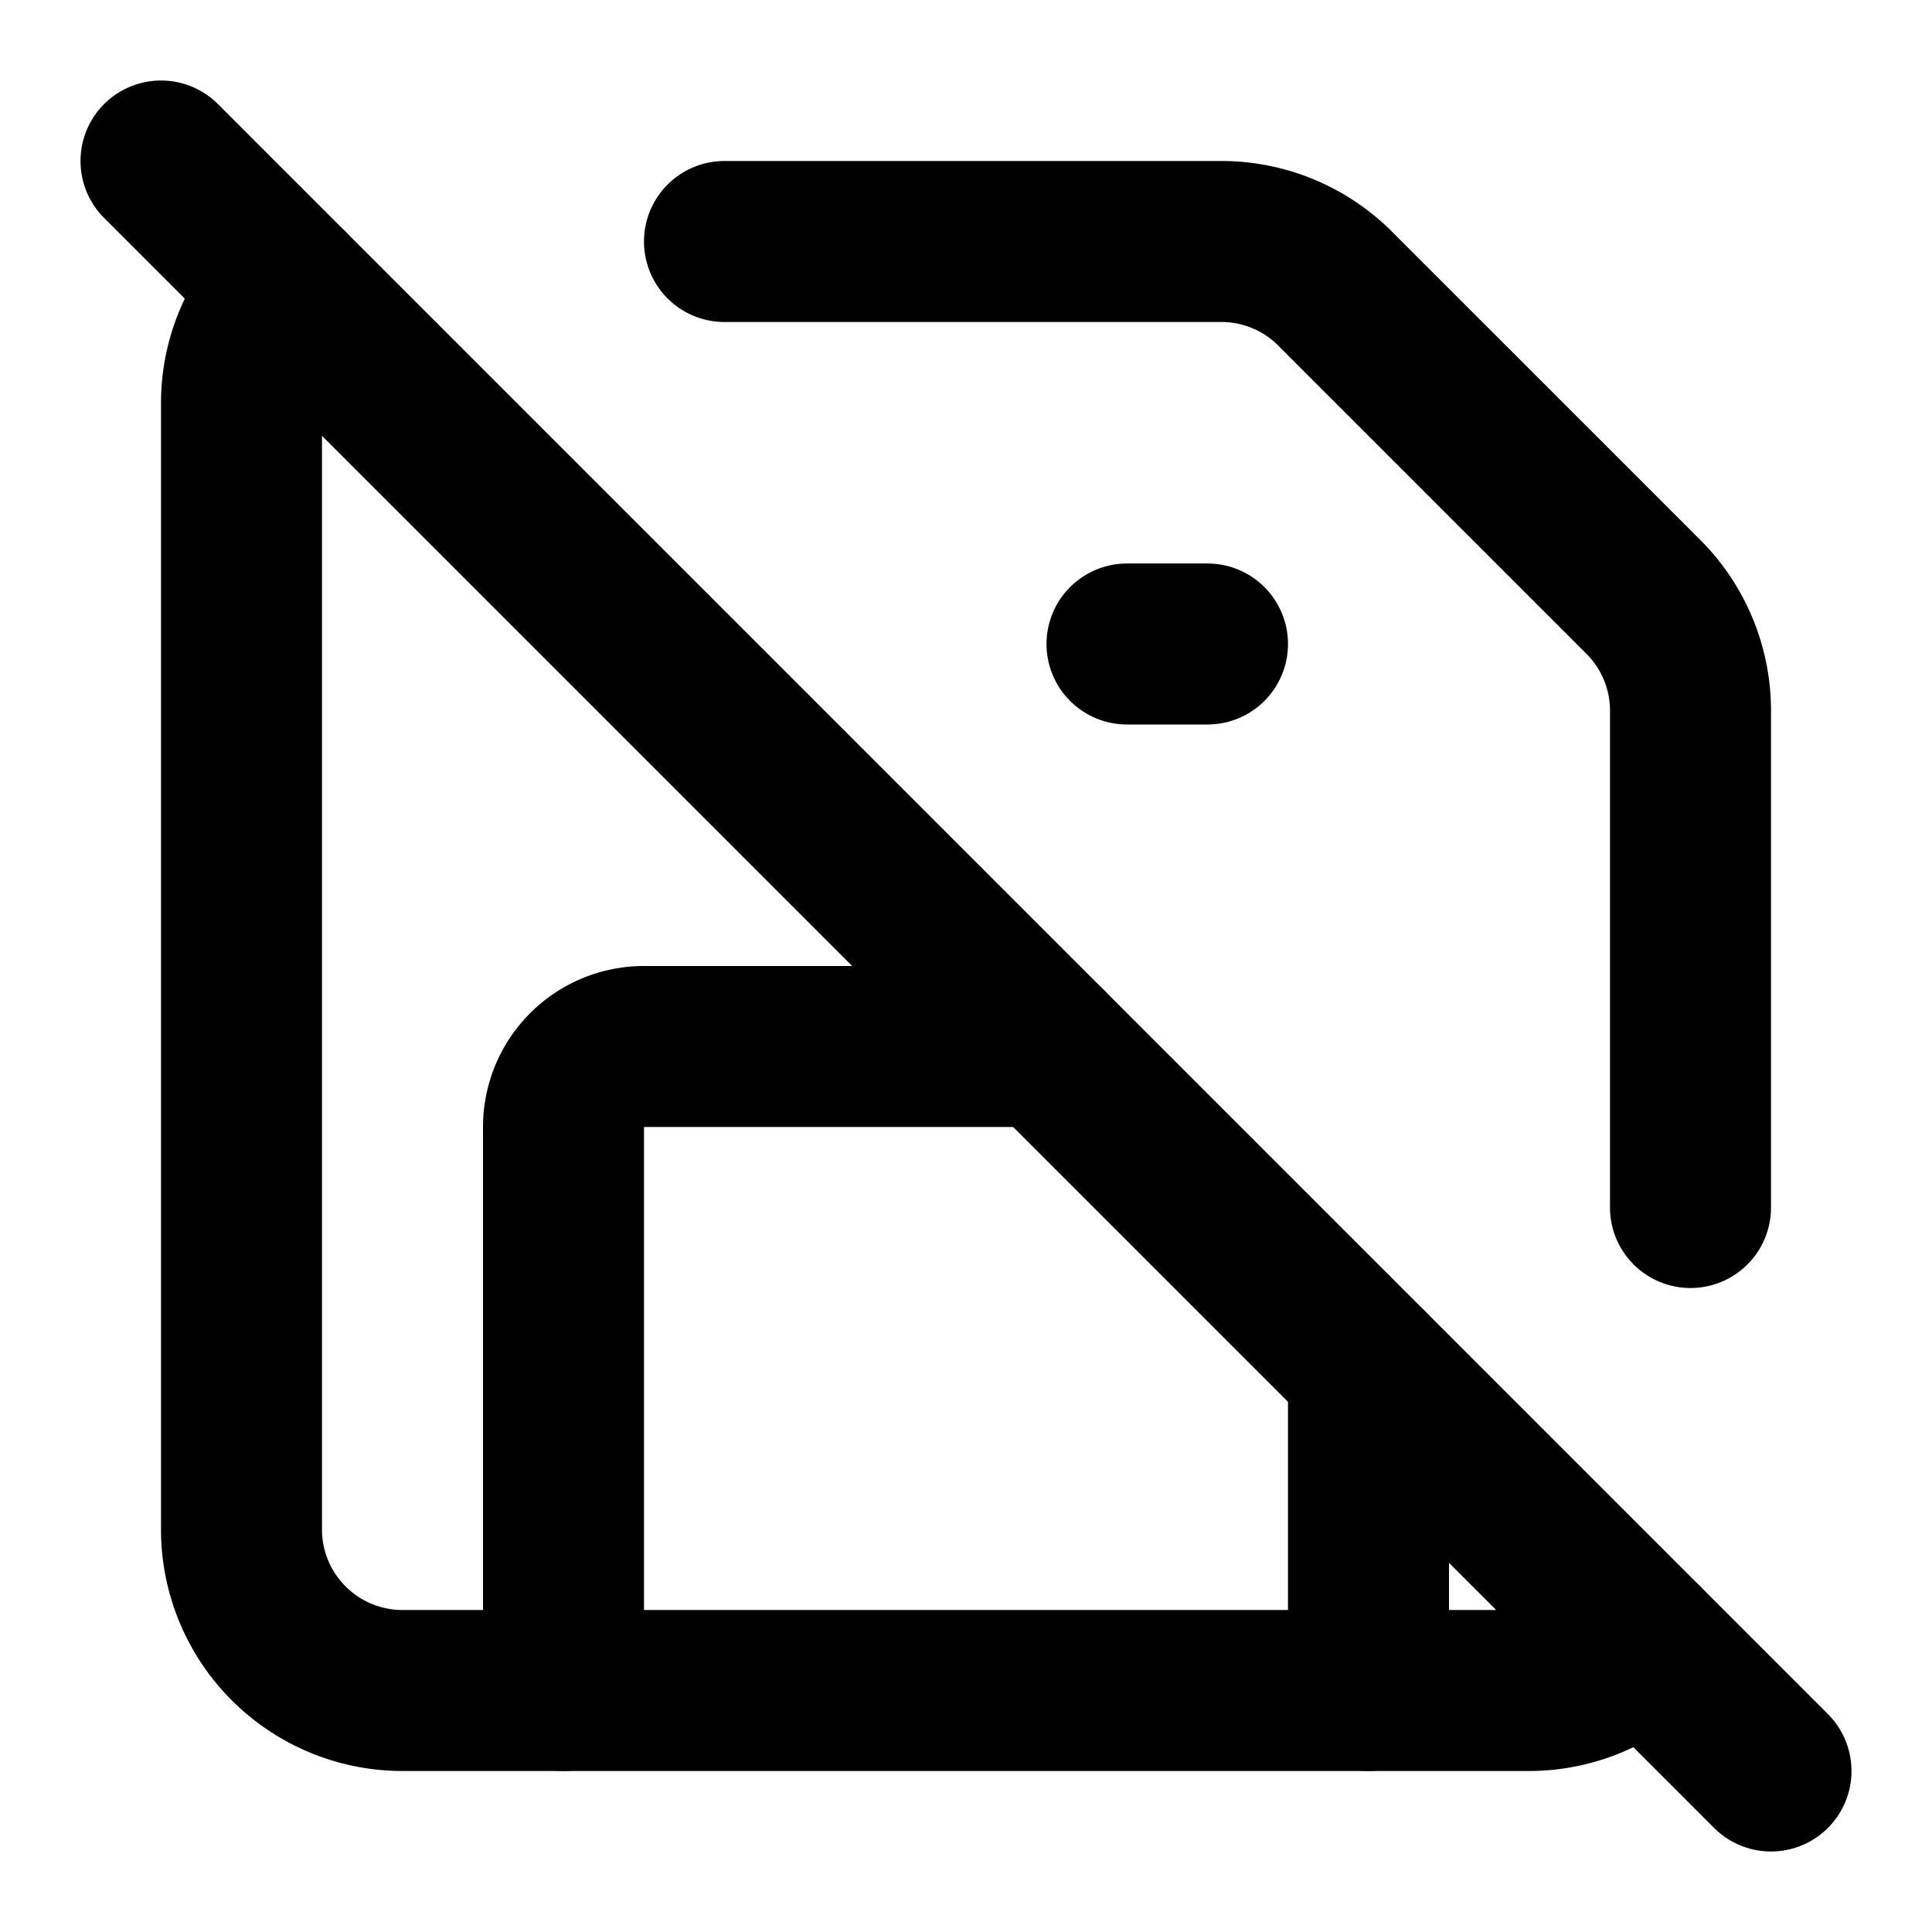 <!-- @license lucide-static v0.511.0 - ISC -->
<svg
  class="lucide lucide-save-off"
  xmlns="http://www.w3.org/2000/svg"
  width="24"
  height="24"
  viewBox="0 0 24 24"
  fill="none"
  stroke="currentColor"
  stroke-width="2"
  stroke-linecap="round"
  stroke-linejoin="round"
>
  <path d="M13 13H8a1 1 0 0 0-1 1v7" />
  <path d="M14 8h1" />
  <path d="M17 21v-4" />
  <path d="m2 2 20 20" />
  <path d="M20.41 20.41A2 2 0 0 1 19 21H5a2 2 0 0 1-2-2V5a2 2 0 0 1 .59-1.41" />
  <path d="M29.5 11.5s5 5 4 5" />
  <path d="M9 3h6.2a2 2 0 0 1 1.4.6l3.8 3.8a2 2 0 0 1 .6 1.4V15" />
</svg>
